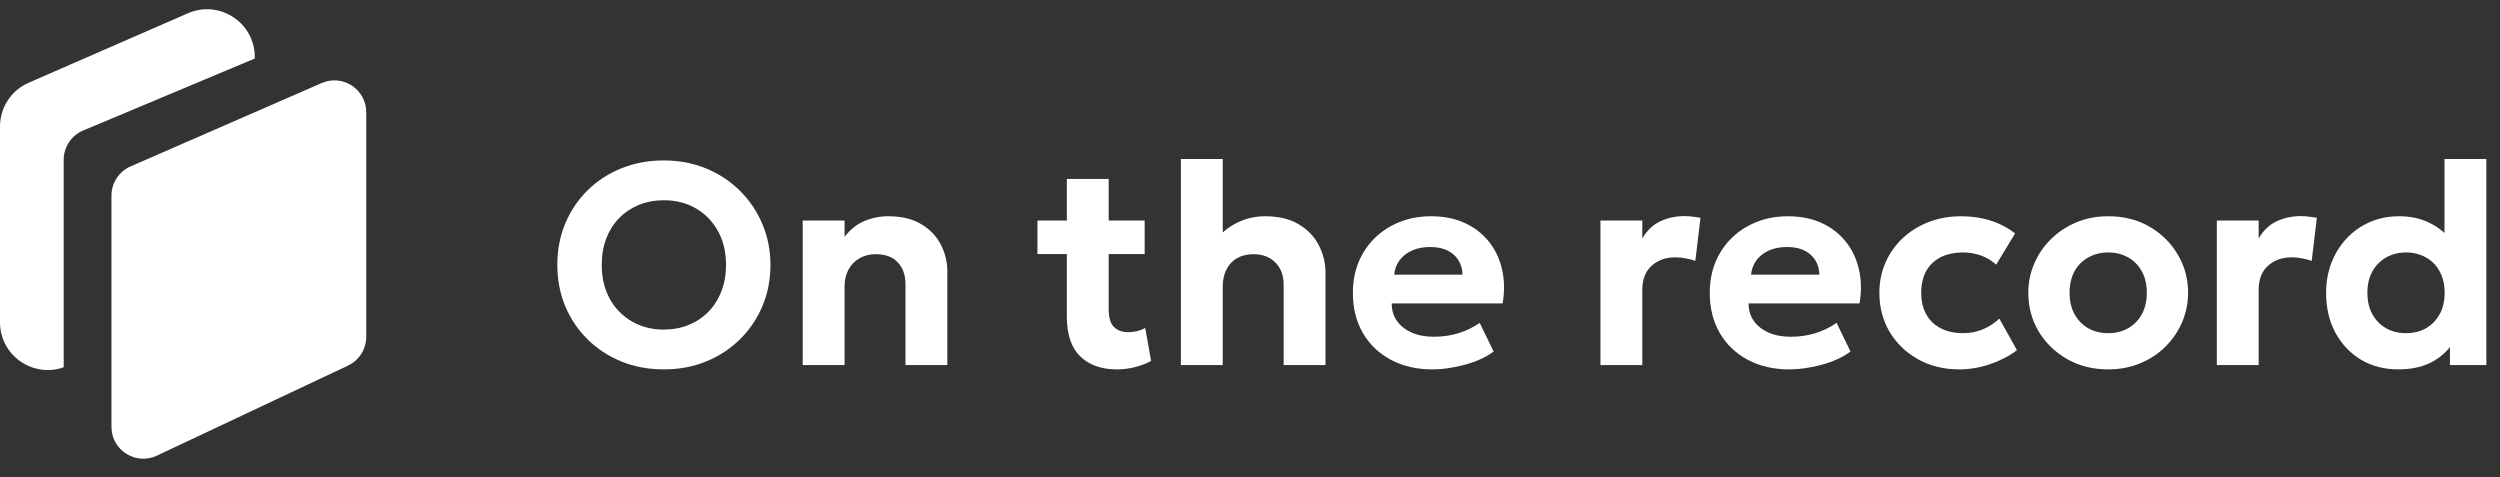 <svg width="283" height="54" viewBox="0 0 283 54" fill="none" xmlns="http://www.w3.org/2000/svg">
<rect x="0" y="0" width="283" height="54" fill="#333333" stroke="none"/>
<path d="M271.493 41.814C269.914 41.814 268.508 41.452 267.275 40.729C266.053 39.994 265.085 38.974 264.371 37.667C263.668 36.36 263.316 34.853 263.316 33.147C263.316 31.927 263.516 30.793 263.917 29.745C264.328 28.697 264.901 27.779 265.636 26.991C266.372 26.203 267.242 25.587 268.248 25.144C269.254 24.701 270.363 24.48 271.574 24.48C272.904 24.48 274.083 24.745 275.11 25.274C276.149 25.792 277.041 26.554 277.787 27.558L276.717 28.643V18H281.454V41.328H277.333V37.181L277.982 38.25C277.474 39.298 276.668 40.156 275.565 40.826C274.462 41.485 273.104 41.814 271.493 41.814ZM272.369 37.715C273.202 37.715 273.948 37.532 274.608 37.165C275.267 36.787 275.786 36.257 276.165 35.577C276.543 34.897 276.733 34.087 276.733 33.147C276.733 32.207 276.543 31.397 276.165 30.717C275.797 30.037 275.284 29.513 274.624 29.146C273.964 28.768 273.212 28.579 272.369 28.579C271.525 28.579 270.774 28.768 270.114 29.146C269.454 29.513 268.935 30.037 268.556 30.717C268.178 31.397 267.989 32.207 267.989 33.147C267.989 34.087 268.178 34.897 268.556 35.577C268.935 36.257 269.454 36.787 270.114 37.165C270.774 37.532 271.525 37.715 272.369 37.715Z" fill="#FFFFFF"/>
<path d="M250.943 41.328V24.966H255.68V26.991C256.21 26.084 256.892 25.436 257.725 25.047C258.557 24.658 259.466 24.464 260.45 24.464C260.796 24.464 261.115 24.485 261.407 24.529C261.699 24.561 261.986 24.604 262.267 24.658L261.683 29.534C261.337 29.405 260.969 29.308 260.58 29.243C260.19 29.167 259.806 29.129 259.428 29.129C258.336 29.129 257.438 29.448 256.735 30.085C256.032 30.722 255.68 31.63 255.68 32.807V41.328H250.943Z" fill="#FFFFFF"/>
<path d="M238.656 41.814C236.893 41.814 235.33 41.42 233.967 40.631C232.605 39.843 231.534 38.795 230.755 37.489C229.987 36.171 229.604 34.724 229.604 33.147C229.604 31.991 229.825 30.895 230.269 29.858C230.712 28.811 231.339 27.887 232.151 27.088C232.962 26.278 233.919 25.641 235.022 25.177C236.125 24.712 237.336 24.48 238.656 24.48C240.419 24.48 241.976 24.874 243.328 25.663C244.691 26.451 245.756 27.504 246.524 28.822C247.303 30.128 247.692 31.57 247.692 33.147C247.692 34.292 247.47 35.388 247.027 36.436C246.584 37.483 245.956 38.412 245.145 39.222C244.345 40.021 243.393 40.653 242.29 41.117C241.187 41.582 239.975 41.814 238.656 41.814ZM238.656 37.715C239.489 37.715 240.235 37.532 240.895 37.165C241.554 36.787 242.074 36.257 242.452 35.577C242.831 34.886 243.02 34.076 243.02 33.147C243.02 32.207 242.831 31.397 242.452 30.717C242.084 30.037 241.571 29.513 240.911 29.146C240.251 28.768 239.5 28.579 238.656 28.579C237.812 28.579 237.055 28.768 236.385 29.146C235.725 29.513 235.206 30.037 234.827 30.717C234.46 31.397 234.276 32.207 234.276 33.147C234.276 34.087 234.465 34.897 234.844 35.577C235.222 36.257 235.741 36.787 236.401 37.165C237.061 37.532 237.812 37.715 238.656 37.715Z" fill="#FFFFFF"/>
<path d="M221.782 41.814C220.052 41.814 218.505 41.436 217.142 40.68C215.78 39.924 214.704 38.893 213.914 37.586C213.135 36.279 212.746 34.799 212.746 33.147C212.746 31.905 212.979 30.76 213.444 29.713C213.909 28.654 214.558 27.736 215.39 26.959C216.234 26.17 217.218 25.56 218.343 25.128C219.468 24.696 220.685 24.48 221.993 24.48C223.194 24.48 224.302 24.642 225.319 24.966C226.346 25.29 227.276 25.776 228.109 26.424L225.968 29.956C225.449 29.491 224.87 29.146 224.232 28.919C223.605 28.692 222.94 28.579 222.237 28.579C221.252 28.579 220.403 28.757 219.69 29.113C218.987 29.47 218.44 29.988 218.051 30.668C217.672 31.349 217.483 32.17 217.483 33.131C217.483 34.567 217.905 35.69 218.749 36.5C219.603 37.31 220.766 37.715 222.237 37.715C223.026 37.715 223.767 37.57 224.459 37.278C225.162 36.986 225.784 36.581 226.325 36.063L228.32 39.643C227.422 40.313 226.4 40.842 225.254 41.231C224.108 41.62 222.95 41.814 221.782 41.814Z" fill="#FFFFFF"/>
<path d="M202.549 41.814C200.764 41.814 199.196 41.452 197.844 40.729C196.492 40.005 195.438 38.995 194.681 37.699C193.923 36.403 193.545 34.886 193.545 33.147C193.545 31.883 193.761 30.722 194.194 29.664C194.637 28.606 195.254 27.693 196.043 26.926C196.844 26.149 197.779 25.549 198.85 25.128C199.931 24.696 201.116 24.48 202.403 24.48C203.819 24.48 205.074 24.728 206.166 25.225C207.27 25.722 208.183 26.419 208.908 27.315C209.633 28.201 210.136 29.243 210.417 30.442C210.709 31.64 210.736 32.942 210.498 34.346H197.941C197.941 35.102 198.136 35.761 198.525 36.322C198.926 36.884 199.483 37.327 200.196 37.651C200.921 37.964 201.765 38.12 202.727 38.12C203.679 38.12 204.587 37.991 205.453 37.732C206.318 37.472 207.134 37.078 207.902 36.549L209.476 39.789C208.957 40.189 208.308 40.545 207.529 40.858C206.75 41.161 205.923 41.393 205.047 41.555C204.182 41.728 203.349 41.814 202.549 41.814ZM198.217 31.09H205.955C205.923 30.128 205.582 29.367 204.933 28.805C204.295 28.244 203.414 27.963 202.289 27.963C201.164 27.963 200.229 28.244 199.483 28.805C198.747 29.367 198.325 30.128 198.217 31.09Z" fill="#FFFFFF"/>
<path d="M181.172 41.328V24.966H185.909V26.991C186.439 26.084 187.12 25.436 187.953 25.047C188.786 24.658 189.694 24.464 190.679 24.464C191.025 24.464 191.344 24.485 191.636 24.529C191.928 24.561 192.214 24.604 192.495 24.658L191.911 29.534C191.565 29.405 191.198 29.308 190.808 29.243C190.419 29.167 190.035 29.129 189.656 29.129C188.564 29.129 187.666 29.448 186.963 30.085C186.26 30.722 185.909 31.63 185.909 32.807V41.328H181.172Z" fill="#FFFFFF"/>
<path d="M162.15 41.814C160.366 41.814 158.797 41.452 157.446 40.729C156.094 40.005 155.039 38.995 154.282 37.699C153.525 36.403 153.146 34.886 153.146 33.147C153.146 31.883 153.363 30.722 153.795 29.664C154.239 28.606 154.855 27.693 155.645 26.926C156.445 26.149 157.381 25.549 158.451 25.128C159.533 24.696 160.717 24.48 162.004 24.48C163.421 24.48 164.676 24.728 165.768 25.225C166.871 25.722 167.785 26.419 168.51 27.315C169.234 28.201 169.737 29.243 170.018 30.442C170.31 31.64 170.337 32.942 170.099 34.346H157.543C157.543 35.102 157.738 35.761 158.127 36.322C158.527 36.884 159.084 37.327 159.798 37.651C160.523 37.964 161.366 38.12 162.329 38.12C163.28 38.12 164.189 37.991 165.054 37.732C165.919 37.472 166.736 37.078 167.504 36.549L169.077 39.789C168.558 40.189 167.909 40.545 167.131 40.858C166.352 41.161 165.525 41.393 164.649 41.555C163.783 41.728 162.951 41.814 162.15 41.814ZM157.819 31.09H165.557C165.525 30.128 165.184 29.367 164.535 28.805C163.897 28.244 163.015 27.963 161.891 27.963C160.766 27.963 159.83 28.244 159.084 28.805C158.349 29.367 157.927 30.128 157.819 31.09Z" fill="#FFFFFF"/>
<path d="M133.676 41.328V18H138.413V28.53L137.423 27.38C138.137 26.462 138.991 25.749 139.987 25.241C140.982 24.734 142.058 24.48 143.215 24.48C144.74 24.48 146.005 24.782 147.011 25.387C148.028 25.992 148.785 26.78 149.282 27.752C149.791 28.724 150.045 29.761 150.045 30.863V41.328H145.308V32.207C145.308 31.192 145.005 30.371 144.399 29.745C143.793 29.108 142.961 28.784 141.901 28.773C141.187 28.773 140.565 28.924 140.035 29.227C139.516 29.518 139.116 29.945 138.835 30.506C138.553 31.057 138.413 31.705 138.413 32.45V41.328H133.676Z" fill="#FFFFFF"/>
<path d="M126.428 41.814C124.676 41.814 123.291 41.323 122.275 40.34C121.269 39.346 120.766 37.85 120.766 35.852V20.252H125.503V24.966H129.575V28.757H125.503V34.994C125.503 35.955 125.703 36.63 126.103 37.019C126.504 37.408 127.039 37.602 127.71 37.602C128.056 37.602 128.391 37.564 128.715 37.489C129.051 37.402 129.359 37.283 129.64 37.132L130.305 40.858C129.819 41.128 129.235 41.355 128.553 41.539C127.883 41.722 127.174 41.814 126.428 41.814ZM117.44 28.757V24.966H121.237V28.757H117.44Z" fill="#FFFFFF"/>
<path d="M90.868 41.328V24.966H95.605V26.813C96.233 25.992 96.973 25.398 97.828 25.031C98.693 24.664 99.596 24.48 100.537 24.48C102.062 24.48 103.317 24.782 104.301 25.387C105.296 25.981 106.031 26.753 106.507 27.704C106.994 28.654 107.237 29.653 107.237 30.701V41.328H102.5V32.175C102.5 31.138 102.208 30.312 101.624 29.696C101.051 29.081 100.218 28.773 99.126 28.773C98.433 28.773 97.822 28.93 97.292 29.243C96.763 29.545 96.346 29.972 96.043 30.523C95.751 31.073 95.605 31.711 95.605 32.434V41.328H90.868Z" fill="#FFFFFF"/>
<path d="M75.143 41.814C73.412 41.814 71.812 41.517 70.341 40.923C68.87 40.318 67.594 39.481 66.512 38.412C65.431 37.343 64.587 36.09 63.982 34.654C63.387 33.217 63.089 31.662 63.089 29.988C63.089 28.303 63.387 26.743 63.982 25.306C64.587 23.87 65.431 22.617 66.512 21.548C67.594 20.479 68.87 19.647 70.341 19.053C71.812 18.459 73.412 18.162 75.143 18.162C76.873 18.162 78.469 18.464 79.929 19.069C81.4 19.674 82.676 20.516 83.757 21.596C84.85 22.676 85.699 23.935 86.304 25.371C86.91 26.797 87.213 28.336 87.213 29.988C87.213 31.662 86.91 33.217 86.304 34.654C85.699 36.09 84.85 37.343 83.757 38.412C82.676 39.481 81.4 40.318 79.929 40.923C78.469 41.517 76.873 41.814 75.143 41.814ZM75.143 37.31C76.149 37.31 77.079 37.138 77.933 36.792C78.788 36.446 79.534 35.955 80.172 35.318C80.81 34.67 81.302 33.898 81.648 33.001C82.005 32.105 82.184 31.1 82.184 29.988C82.184 28.508 81.876 27.223 81.259 26.132C80.643 25.031 79.804 24.178 78.745 23.573C77.685 22.968 76.484 22.666 75.143 22.666C74.148 22.666 73.218 22.838 72.353 23.184C71.498 23.53 70.752 24.021 70.114 24.658C69.487 25.295 68.995 26.068 68.638 26.975C68.291 27.871 68.118 28.876 68.118 29.988C68.118 31.468 68.427 32.758 69.043 33.86C69.66 34.951 70.498 35.798 71.558 36.403C72.618 37.008 73.813 37.31 75.143 37.31Z" fill="#FFFFFF"/>
<path fill-rule="evenodd" clip-rule="evenodd" d="M0 14.315V36.482C0 40.258 3.752 42.809 7.21 41.574V18.089C7.21 16.64 8.081 15.332 9.419 14.77L28.841 6.624V6.452C28.841 2.559 24.841 -0.055 21.268 1.503L3.243 9.366C1.273 10.225 0 12.168 0 14.315Z" fill="#FFFFFF"/>
<path d="M12.618 48.321V22.137C12.618 20.706 13.466 19.41 14.78 18.837L36.41 9.402C38.792 8.363 41.458 10.106 41.458 12.701V38.131C41.458 39.524 40.653 40.792 39.392 41.387L17.761 51.577C15.37 52.703 12.618 50.961 12.618 48.321Z" fill="#FFFFFF"/>
</svg>
